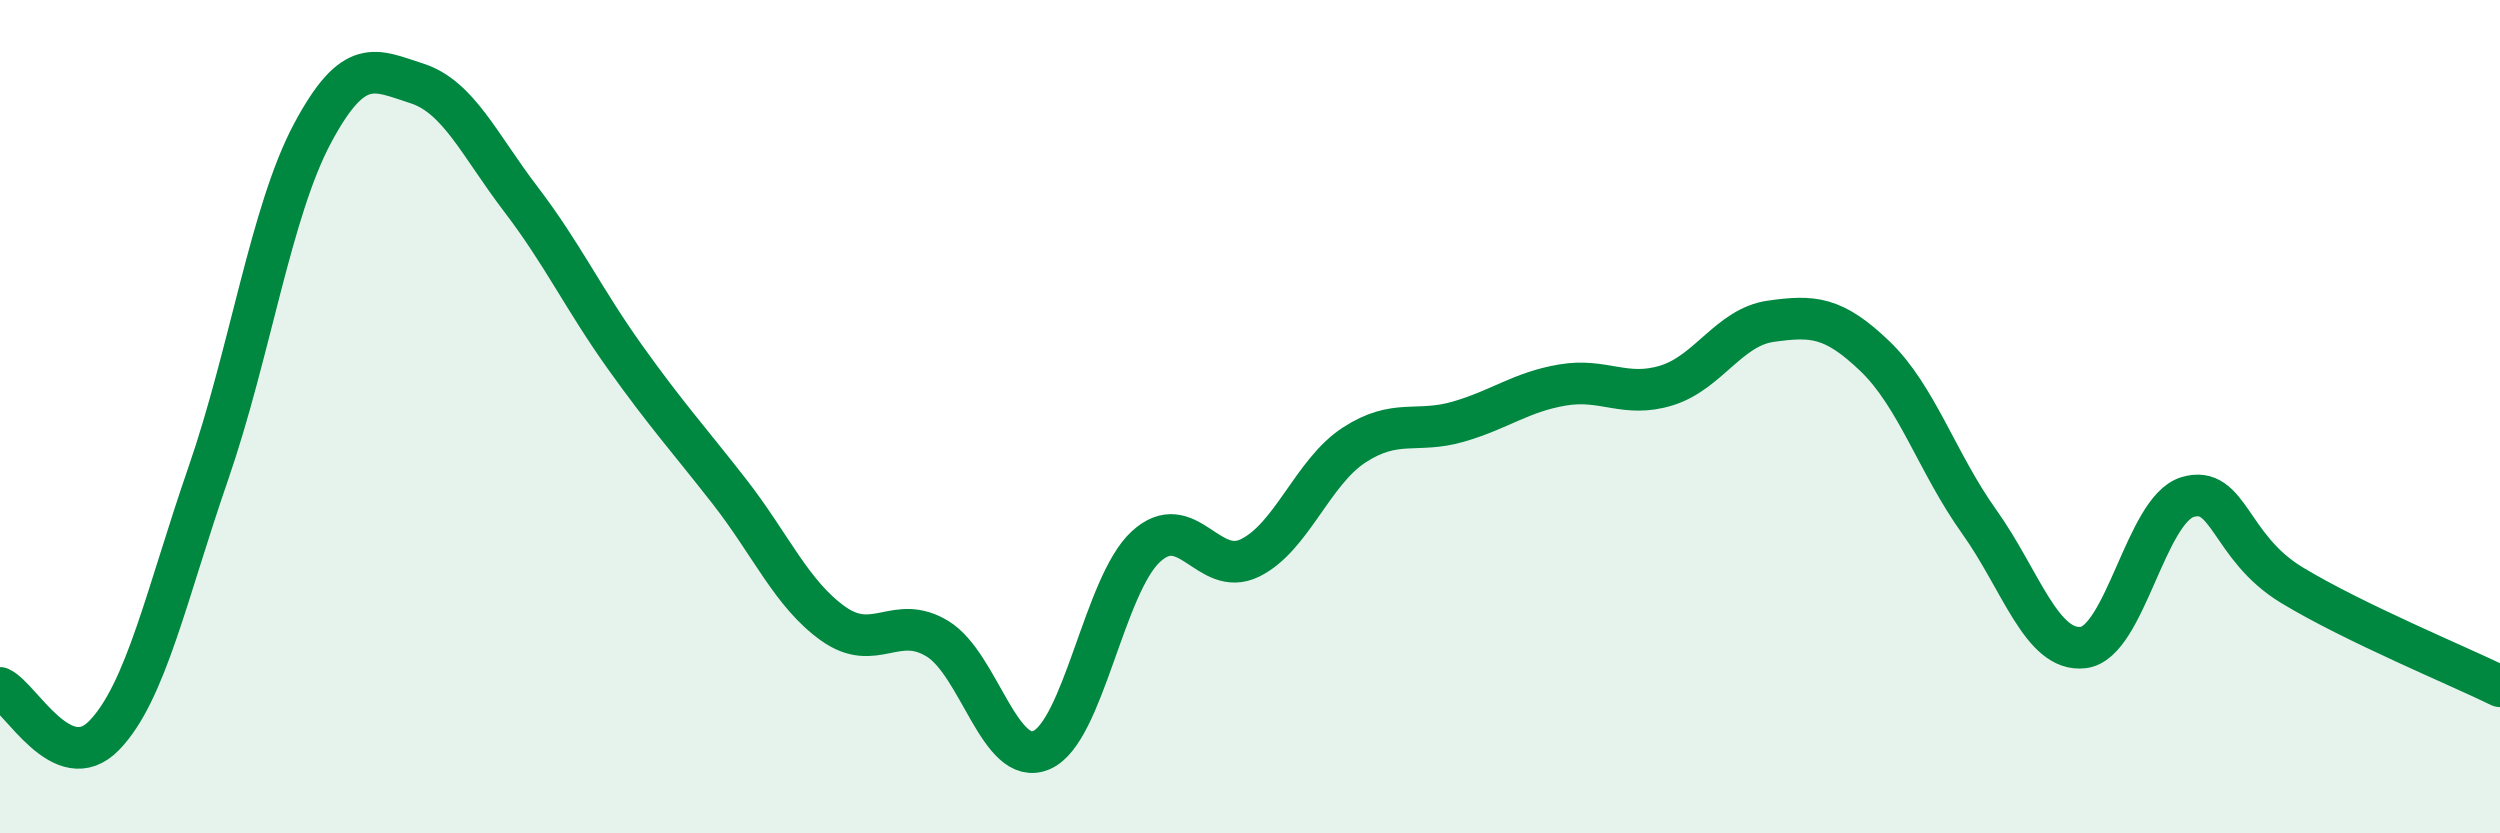 
    <svg width="60" height="20" viewBox="0 0 60 20" xmlns="http://www.w3.org/2000/svg">
      <path
        d="M 0,16.51 C 0.5,16.74 1.5,18.68 2.5,17.65 C 3.5,16.62 4,14.25 5,11.36 C 6,8.47 6.5,5.07 7.5,3.2 C 8.5,1.33 9,1.68 10,2 C 11,2.32 11.5,3.47 12.5,4.78 C 13.5,6.09 14,7.17 15,8.57 C 16,9.97 16.5,10.51 17.5,11.79 C 18.5,13.07 19,14.26 20,14.97 C 21,15.68 21.5,14.72 22.5,15.33 C 23.5,15.94 24,18.44 25,18 C 26,17.56 26.5,14.04 27.5,13.12 C 28.5,12.2 29,13.88 30,13.39 C 31,12.9 31.5,11.33 32.5,10.68 C 33.5,10.03 34,10.41 35,10.12 C 36,9.83 36.5,9.41 37.5,9.24 C 38.5,9.07 39,9.56 40,9.25 C 41,8.94 41.5,7.85 42.5,7.71 C 43.5,7.57 44,7.59 45,8.55 C 46,9.51 46.5,11.12 47.5,12.52 C 48.5,13.92 49,15.66 50,15.54 C 51,15.42 51.5,12.23 52.5,11.93 C 53.5,11.63 53.5,13.13 55,14.04 C 56.5,14.95 59,15.98 60,16.47L60 20L0 20Z"
        fill="#008740"
        opacity="0.1"
        stroke-linecap="round"
        stroke-linejoin="round"
      />
      <path
        d="M 0,16.51 C 0.5,16.74 1.5,18.68 2.5,17.65 C 3.5,16.62 4,14.25 5,11.36 C 6,8.47 6.5,5.07 7.5,3.2 C 8.5,1.33 9,1.68 10,2 C 11,2.32 11.5,3.47 12.5,4.78 C 13.5,6.09 14,7.17 15,8.57 C 16,9.97 16.5,10.51 17.5,11.79 C 18.5,13.07 19,14.26 20,14.97 C 21,15.68 21.5,14.72 22.5,15.33 C 23.5,15.94 24,18.44 25,18 C 26,17.56 26.5,14.04 27.5,13.12 C 28.5,12.2 29,13.88 30,13.39 C 31,12.9 31.5,11.33 32.5,10.68 C 33.5,10.03 34,10.41 35,10.12 C 36,9.83 36.5,9.41 37.5,9.24 C 38.5,9.07 39,9.56 40,9.25 C 41,8.94 41.5,7.85 42.5,7.71 C 43.5,7.57 44,7.59 45,8.55 C 46,9.51 46.5,11.12 47.5,12.52 C 48.5,13.92 49,15.66 50,15.54 C 51,15.42 51.5,12.23 52.5,11.93 C 53.5,11.63 53.5,13.13 55,14.04 C 56.5,14.95 59,15.98 60,16.47"
        stroke="#008740"
        stroke-width="1"
        fill="none"
        stroke-linecap="round"
        stroke-linejoin="round"
      />
    </svg>
  